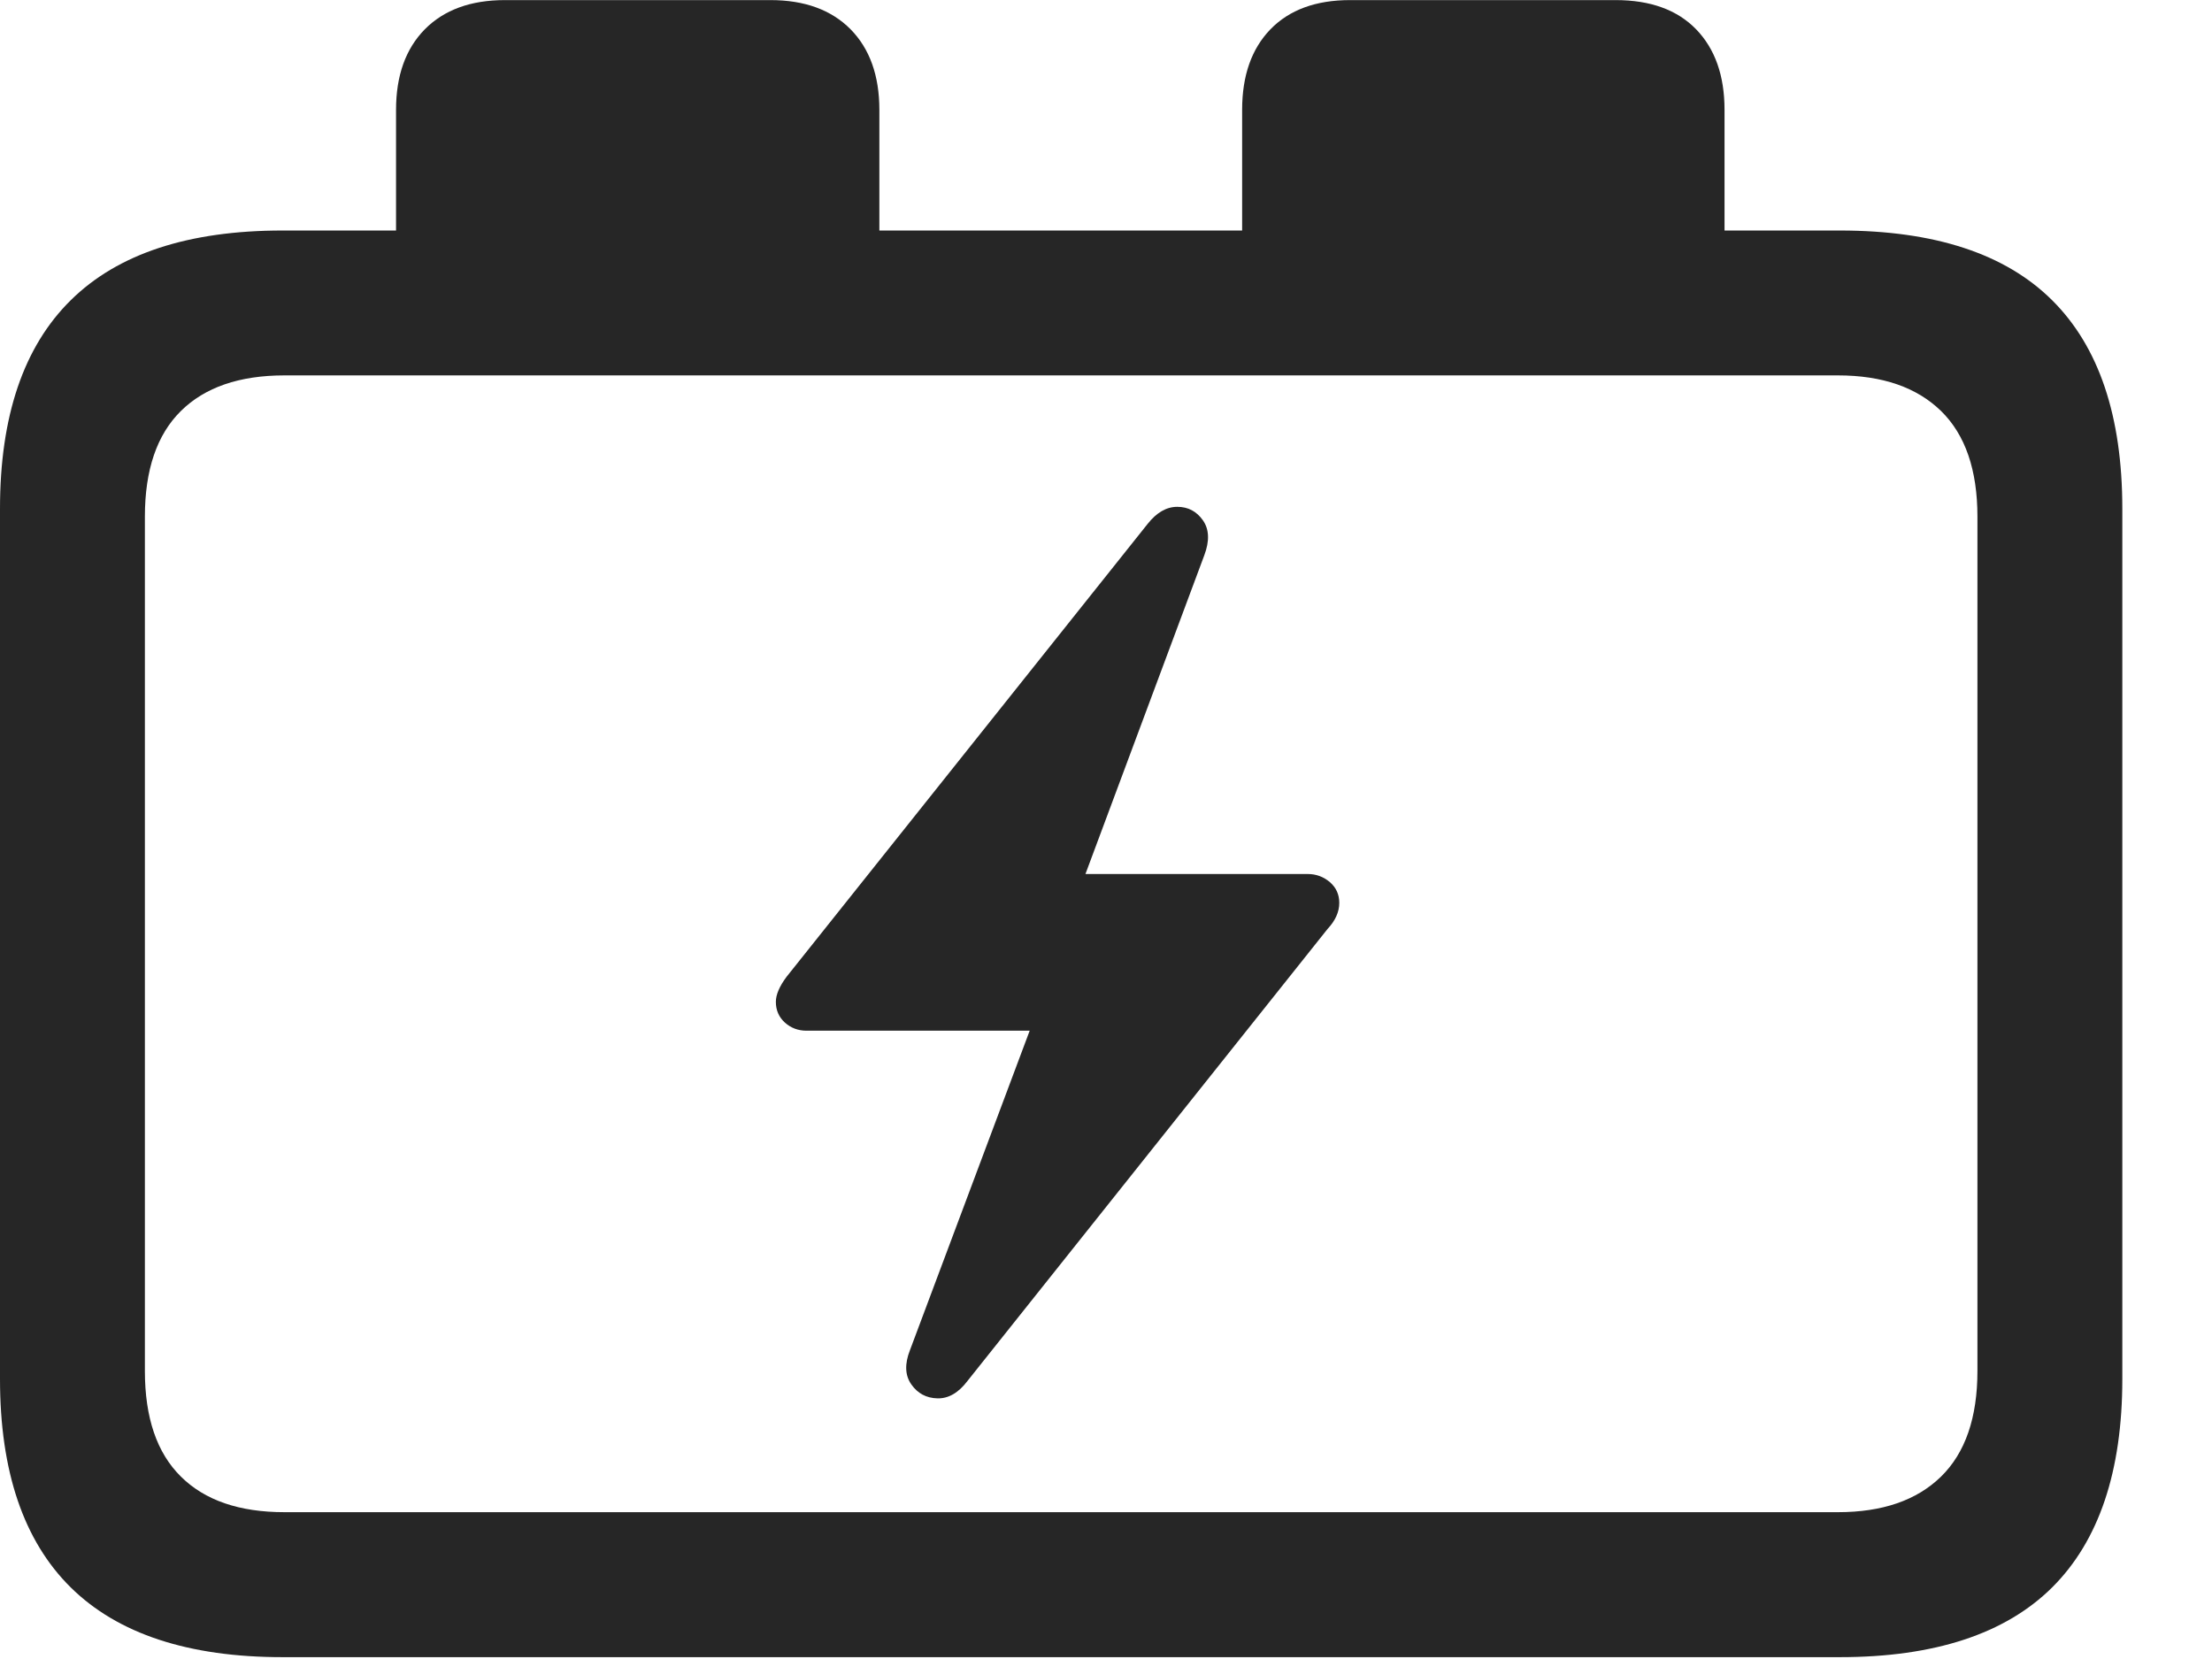 <svg xmlns="http://www.w3.org/2000/svg" width="24" height="18" viewBox="0 0 24 18" fill="none"><g clip-path="url(#clip0_418_20810)"><path d="M3.066 17.98H19.961C20.99 17.98 21.758 17.727 22.266 17.223C22.773 16.718 23.027 15.964 23.027 14.962V5.519C23.027 4.516 22.773 3.762 22.266 3.258C21.758 2.753 20.99 2.501 19.961 2.501H3.066C2.044 2.501 1.278 2.753 0.767 3.258C0.256 3.762 0 4.516 0 5.519V14.962C0 15.964 0.256 16.718 0.767 17.223C1.278 17.727 2.044 17.98 3.066 17.98ZM3.086 16.407C2.598 16.407 2.223 16.279 1.963 16.021C1.702 15.764 1.572 15.382 1.572 14.874V5.606C1.572 5.099 1.702 4.716 1.963 4.459C2.223 4.202 2.598 4.073 3.086 4.073H19.941C20.423 4.073 20.796 4.202 21.06 4.459C21.323 4.716 21.455 5.099 21.455 5.606V14.874C21.455 15.382 21.323 15.764 21.06 16.021C20.796 16.279 20.423 16.407 19.941 16.407H3.086ZM4.297 3.233H9.541V1.192C9.541 0.821 9.437 0.53 9.229 0.318C9.02 0.107 8.73 0.001 8.359 0.001H5.479C5.107 0.001 4.818 0.107 4.609 0.318C4.401 0.53 4.297 0.821 4.297 1.192V3.233ZM13.477 3.233H18.711V1.192C18.711 0.821 18.608 0.53 18.403 0.318C18.198 0.107 17.907 0.001 17.529 0.001H14.648C14.277 0.001 13.989 0.107 13.784 0.318C13.579 0.53 13.477 0.821 13.477 1.192V3.233ZM8.418 10.87C8.418 10.961 8.451 11.036 8.516 11.095C8.581 11.153 8.659 11.183 8.75 11.183H11.172L9.873 14.649C9.814 14.799 9.819 14.923 9.888 15.021C9.956 15.118 10.05 15.169 10.171 15.172C10.291 15.175 10.4 15.112 10.498 14.982L14.404 10.079C14.489 9.988 14.531 9.894 14.531 9.796C14.531 9.705 14.497 9.63 14.429 9.571C14.36 9.513 14.281 9.483 14.19 9.483H11.777L13.066 6.026C13.125 5.87 13.12 5.743 13.052 5.646C12.983 5.548 12.891 5.499 12.773 5.499C12.656 5.499 12.549 5.561 12.451 5.685L8.535 10.597C8.457 10.701 8.418 10.792 8.418 10.87Z" fill="black" fill-opacity="0.85"></path></g><defs><clipPath id="clip0_418_20810"><rect width="23.027" height="17.998" fill="white" transform="translate(0 0.001)"></rect></clipPath></defs></svg>